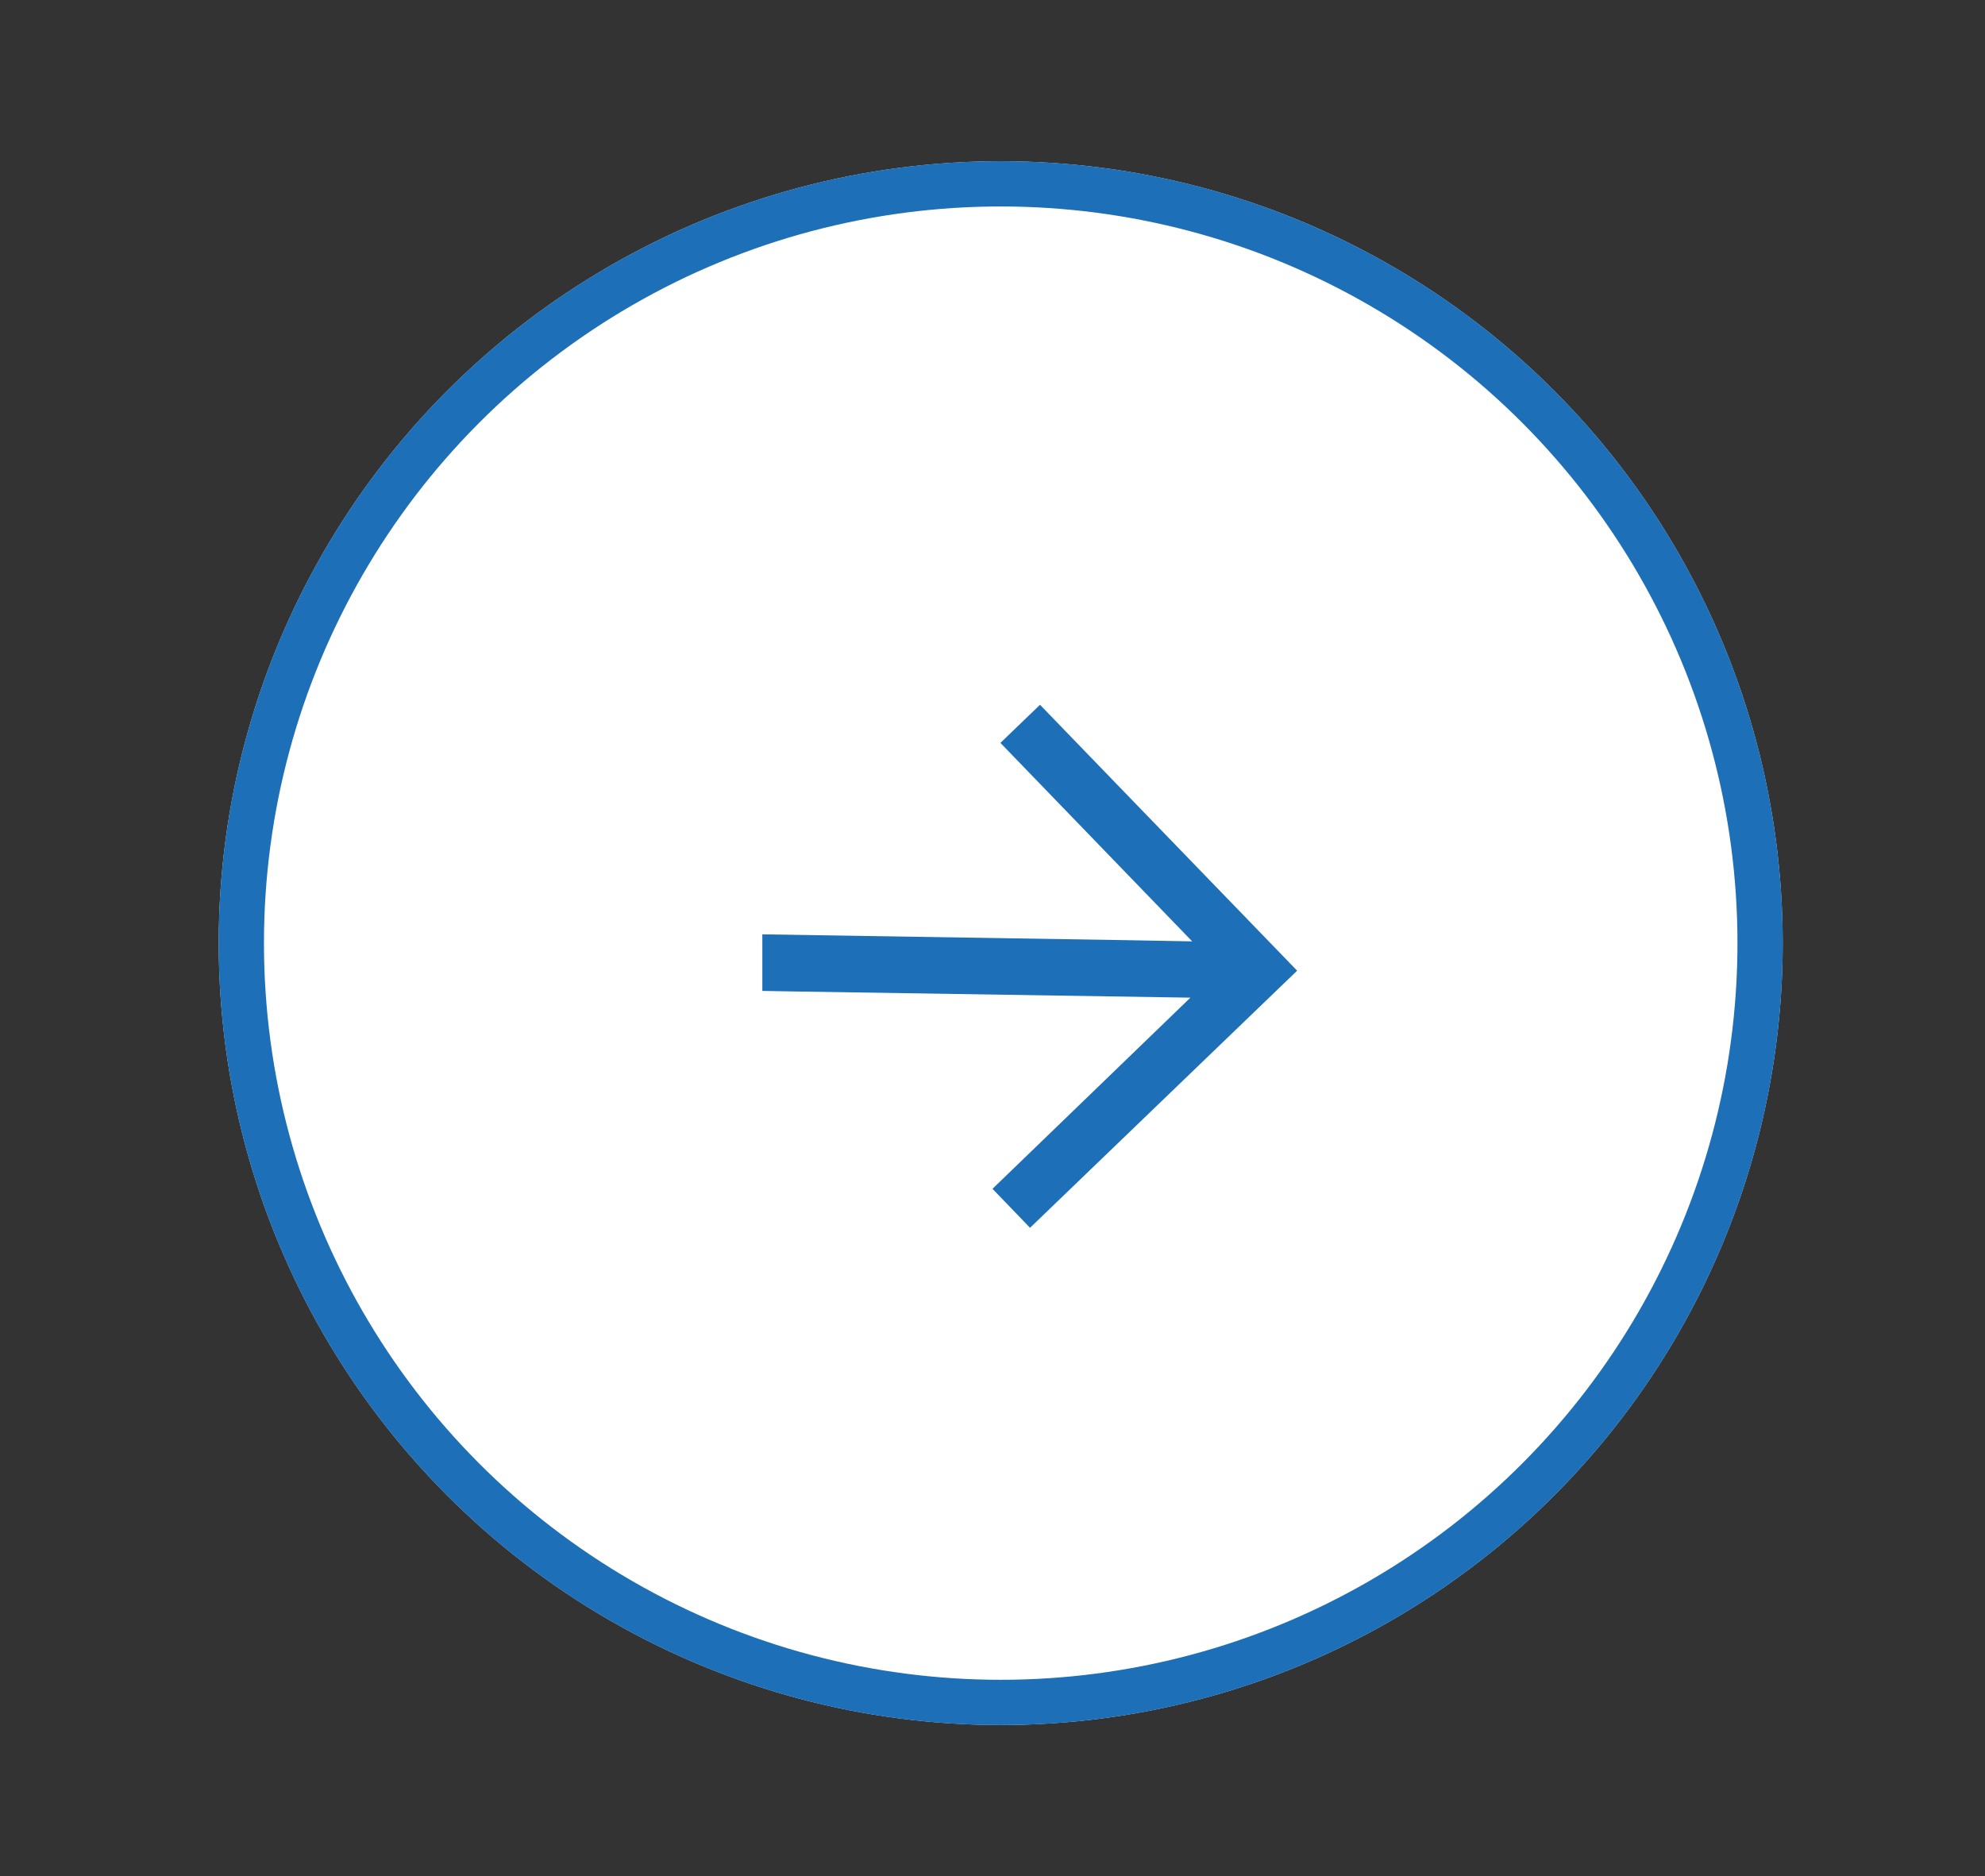 <?xml version="1.0" encoding="utf-8"?>
<!-- Generator: Adobe Illustrator 24.0.1, SVG Export Plug-In . SVG Version: 6.00 Build 0)  -->
<svg version="1.1" id="Layer_1" xmlns="http://www.w3.org/2000/svg" xmlns:xlink="http://www.w3.org/1999/xlink" x="0px" y="0px"
	 viewBox="0 0 67.7 64" style="enable-background:new 0 0 67.7 64;" xml:space="preserve">
<rect x="0" y="0" width="67.7" height="64" fill="#333333" stroke="none"/>
<style type="text/css">
	.st0{fill:#FFFFFF;}
	.st1{fill:none;stroke:#1d70b8;stroke-width:1.545;}
	.st2{fill:#1d70b8;}
</style>
<g id="Group_318" transform="translate(-1333 -745)">
	<g id="Ellipse_3" transform="translate(1333 745)">
		<circle class="st0" cx="34.13" cy="32.17" r="26.67"/>
		<circle class="st1" cx="34.13" cy="32.17" r="25.9"/>
	</g>
	<path id="Subtraction_2" class="st2" d="M1368.13,786.88L1368.13,786.88l-1.28-1.33l6.75-6.52l-13.44-0.21l-1.16-0.02v-1.93
		l12.47,0.2l2.19,0.04l-6.54-6.77l1.35-1.3l3.47,3.59l5.3,5.48L1368.13,786.88L1368.13,786.88z"/>
</g>
</svg>
